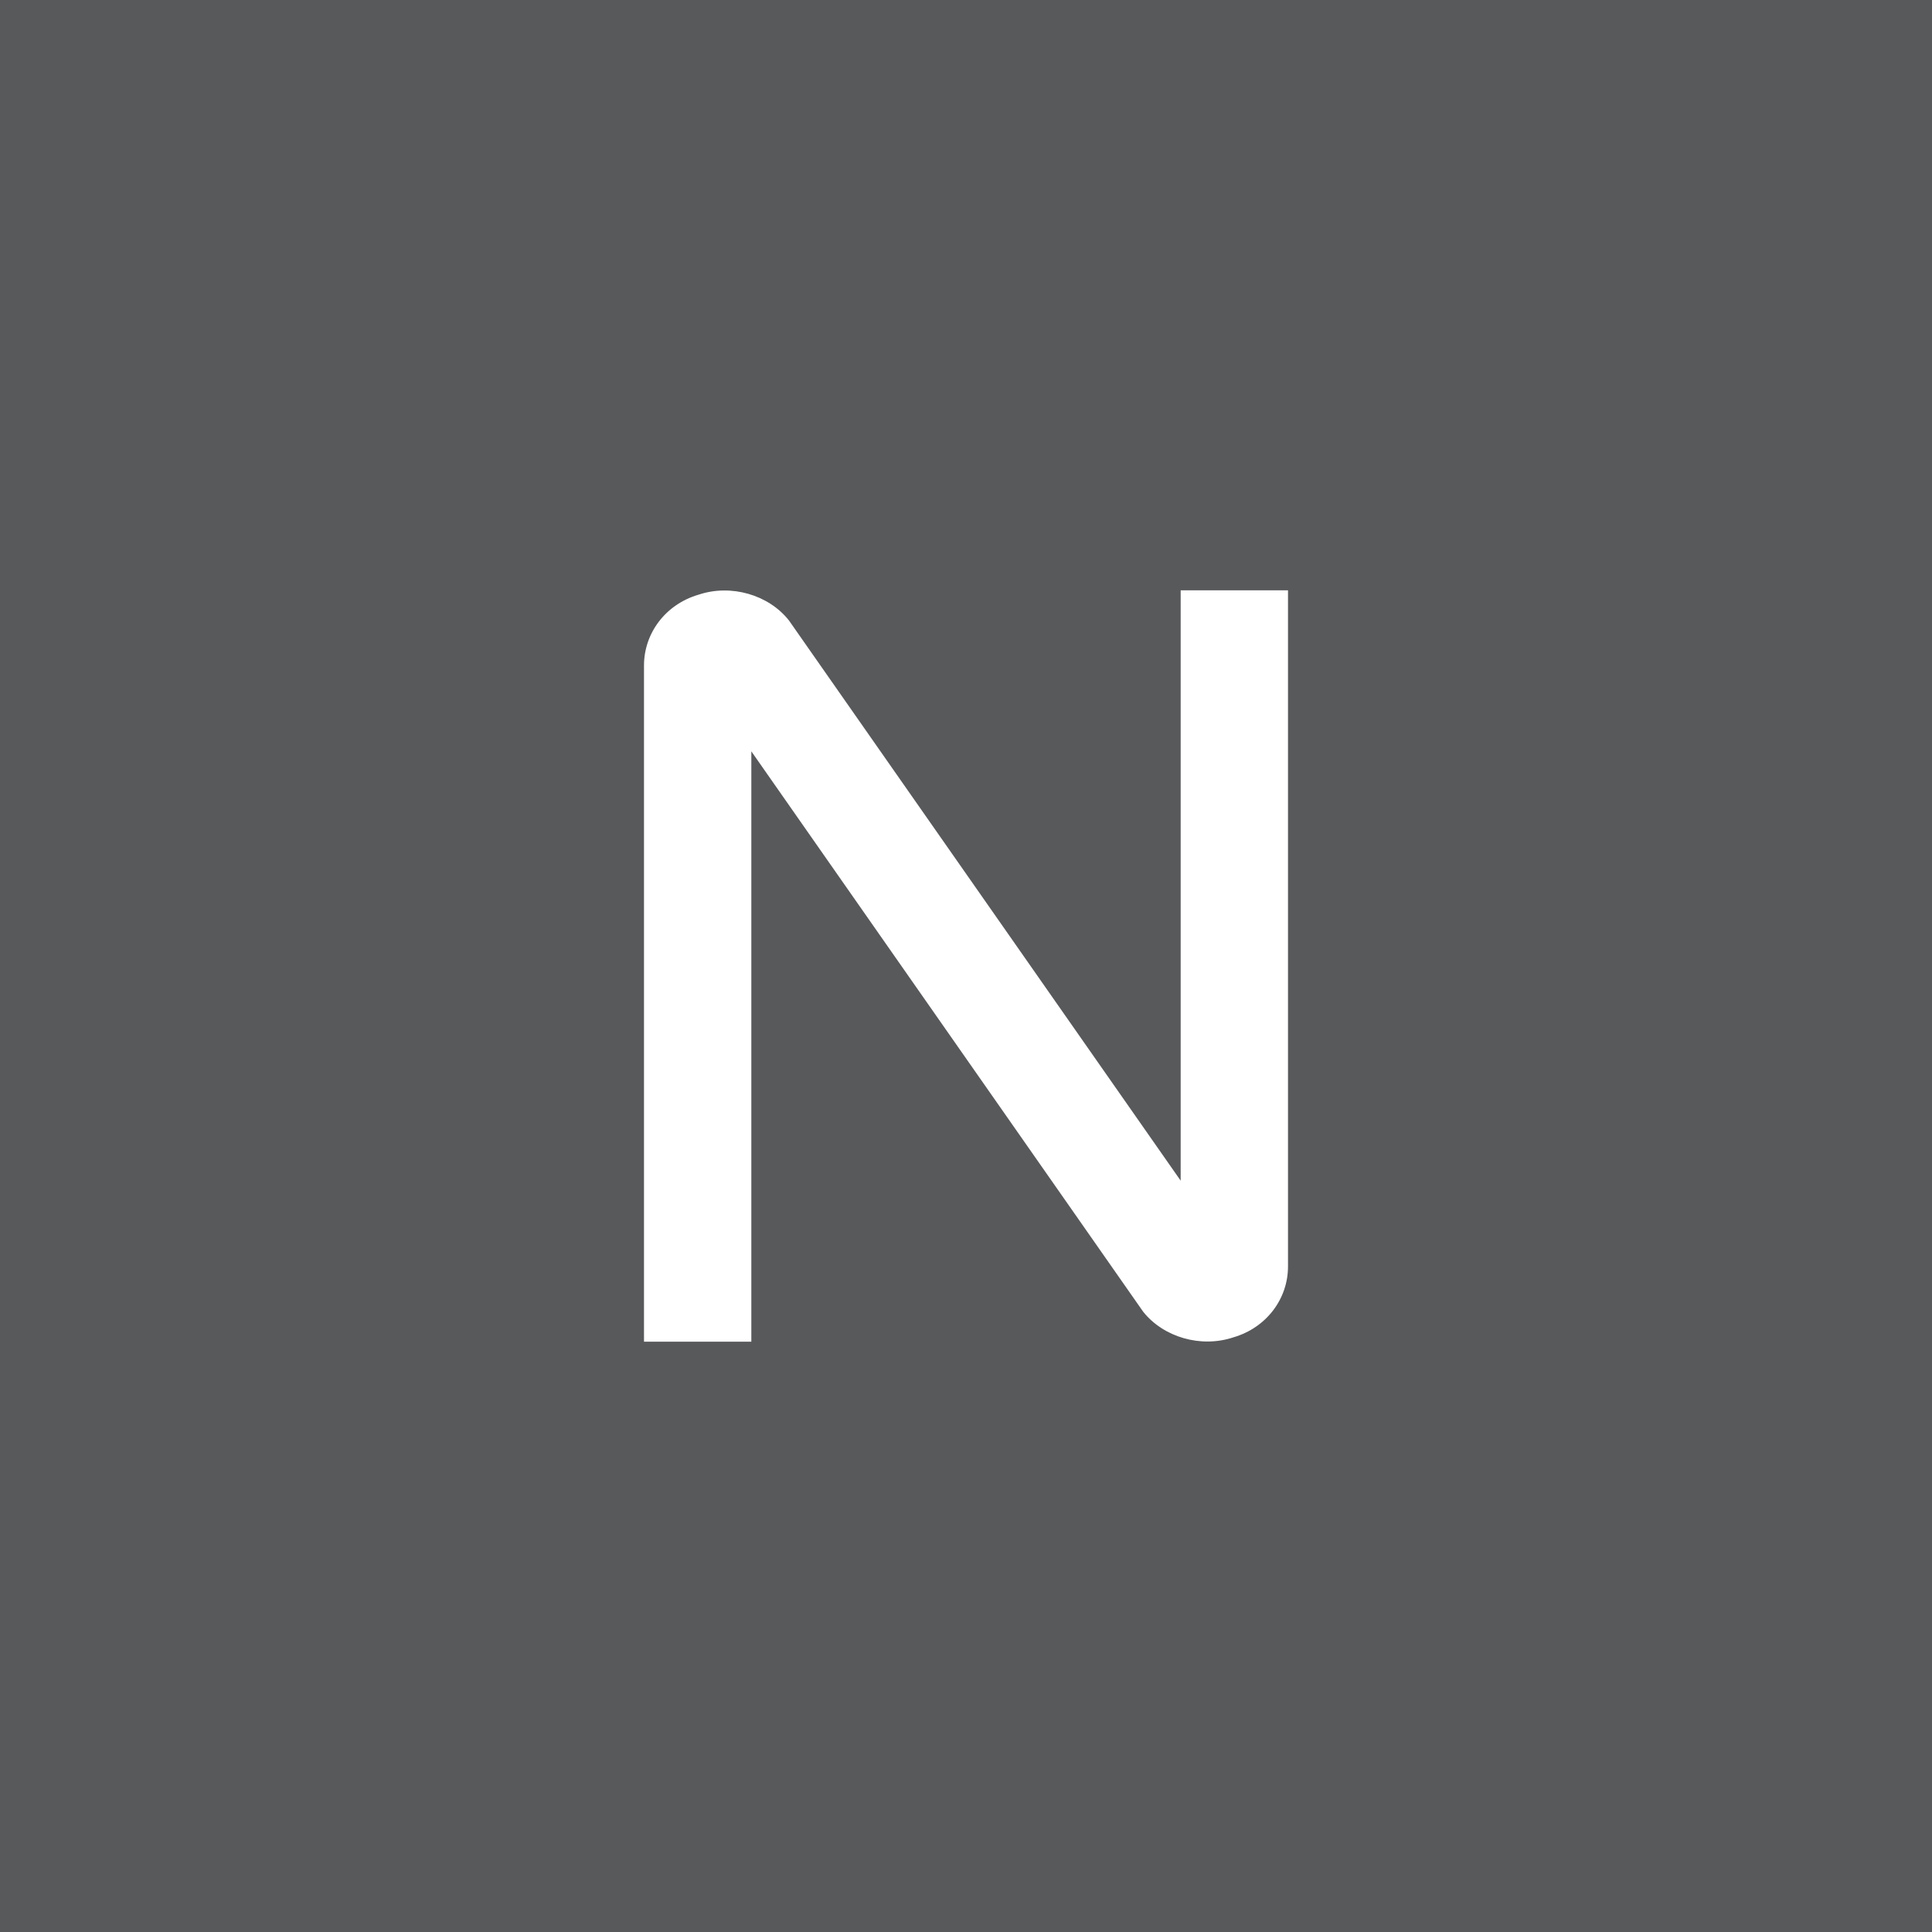 <!-- by TradingView --><svg xmlns="http://www.w3.org/2000/svg" width="18" height="18"><path fill="#58595B" d="M0 0h18v18H0z"/><path d="M6.51 5.54c.3-.1.65 0 .84.24L11 11V5.5h1v6.3c0 .3-.2.57-.51.66-.3.1-.65 0-.84-.24L7 7v5.5H6V6.2c0-.3.2-.57.51-.66z" fill="#fff"/></svg>